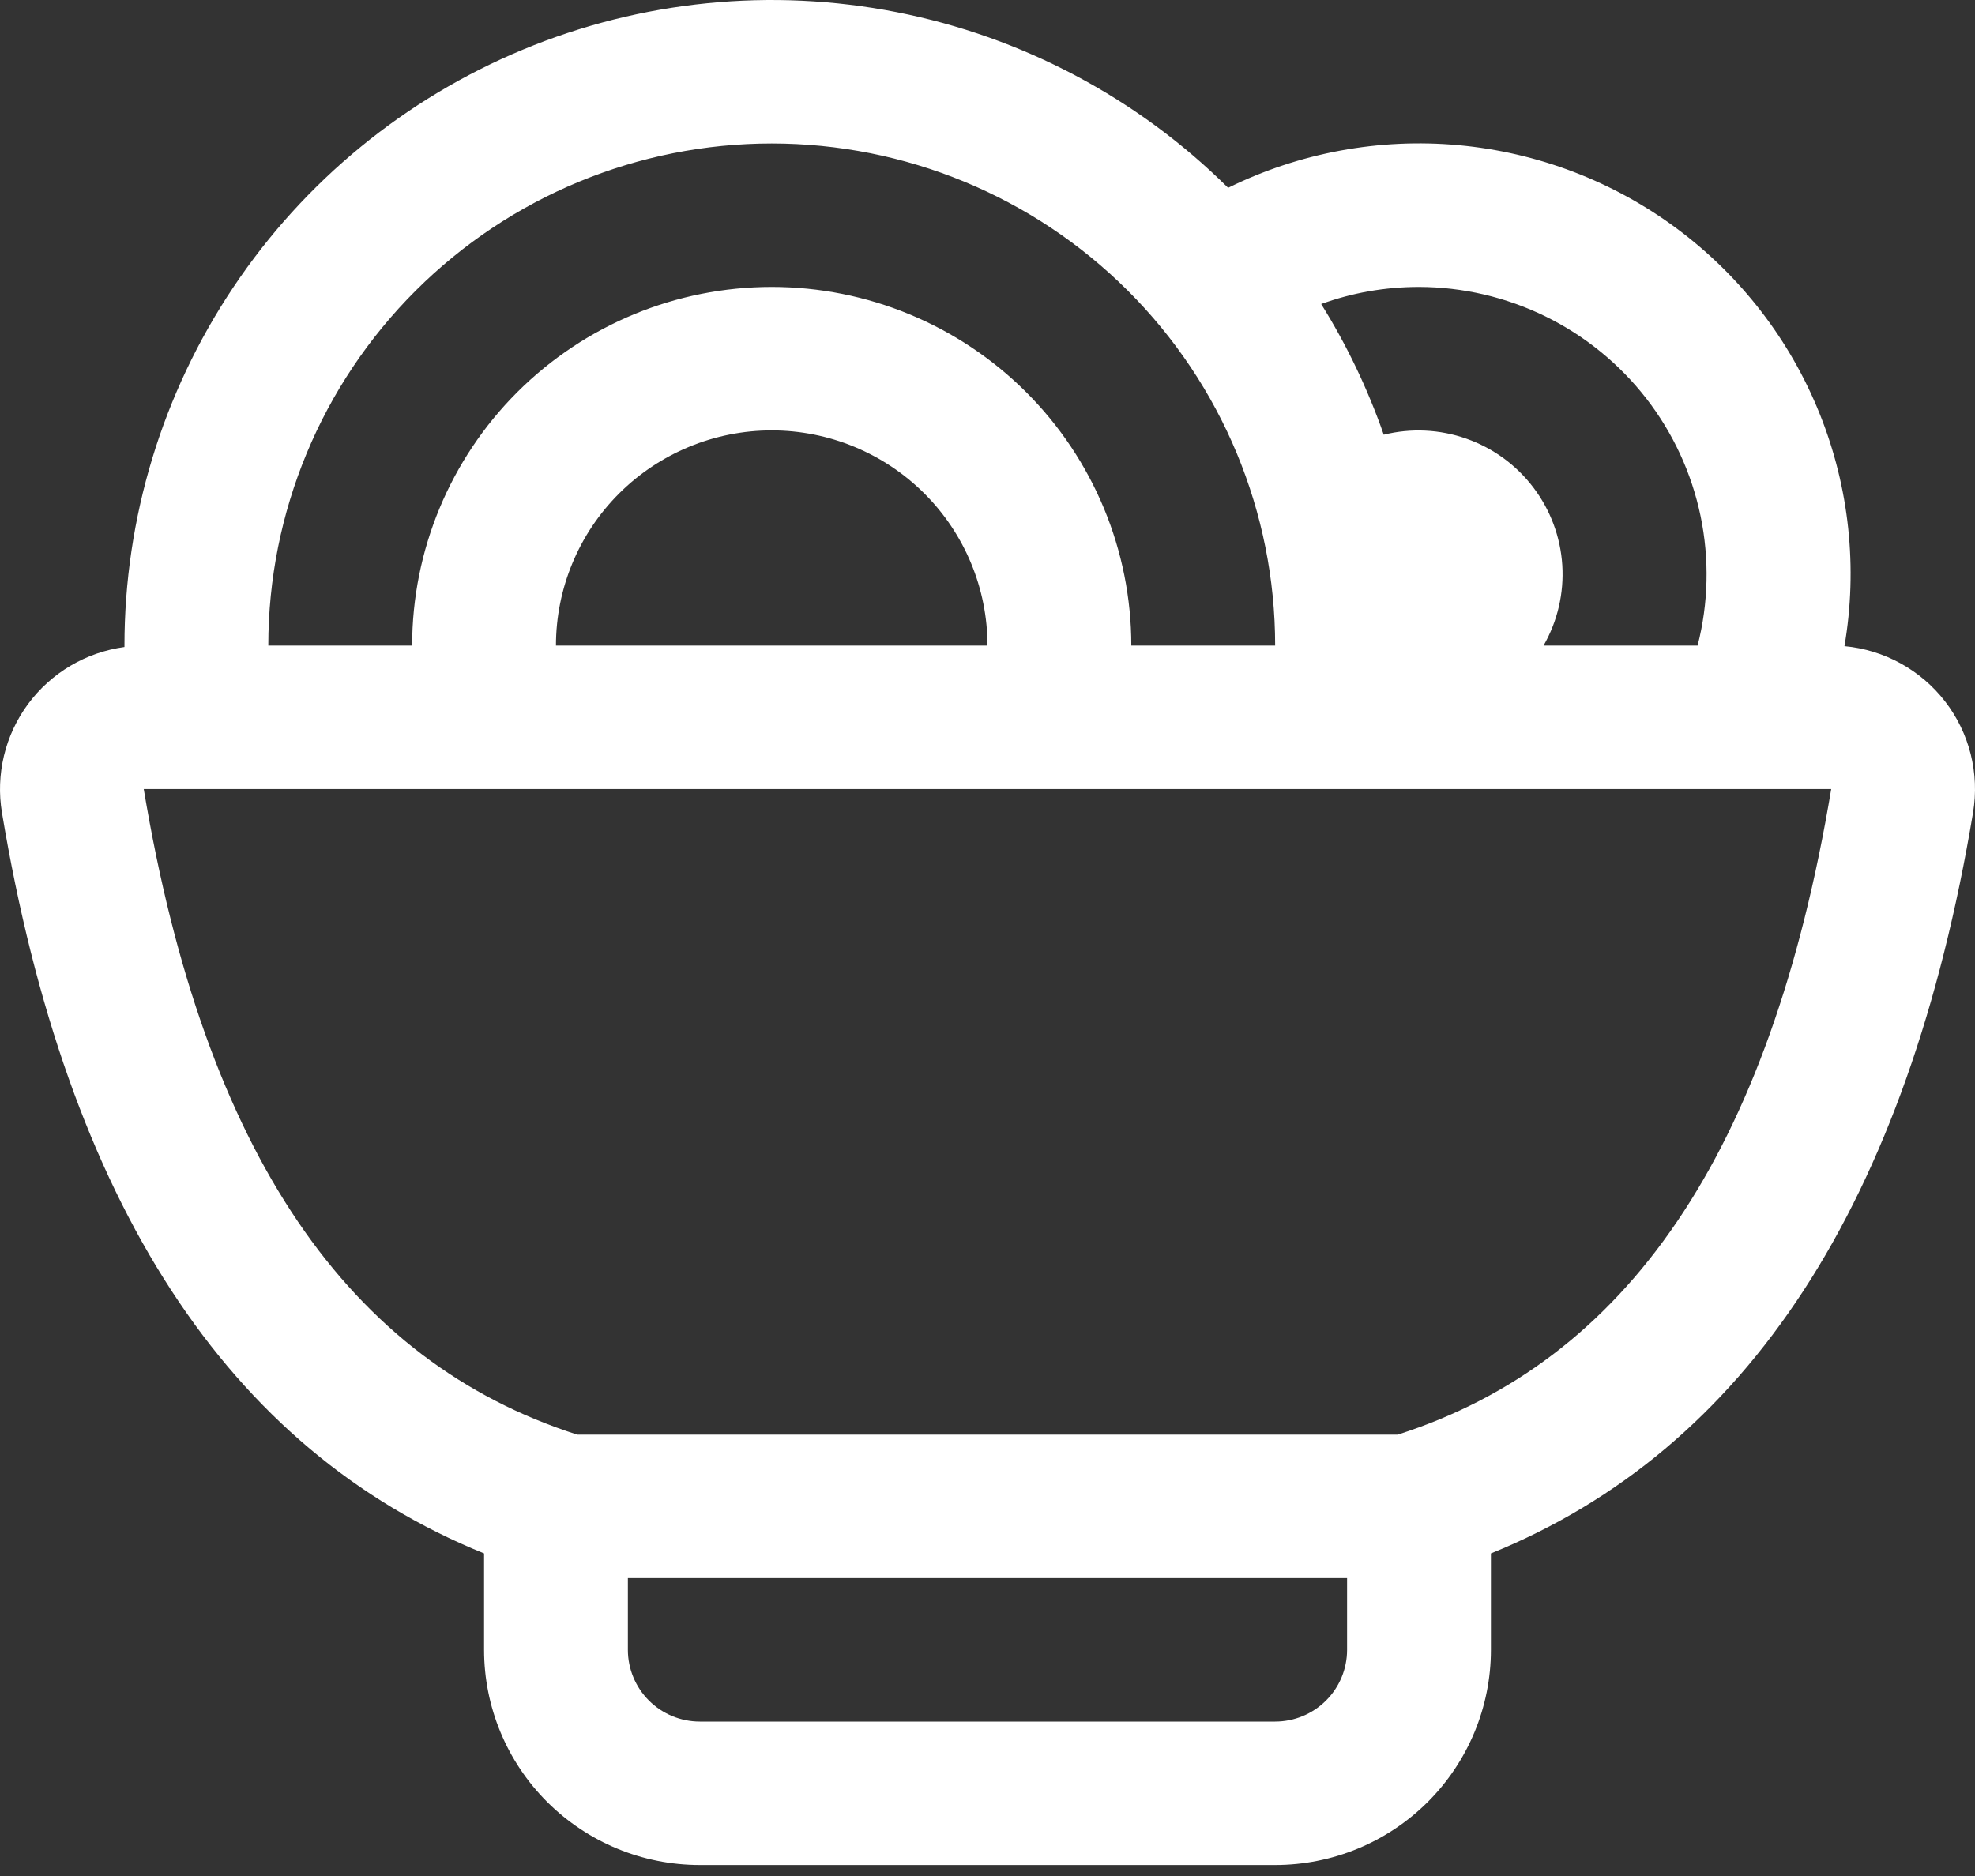 <?xml version="1.0" encoding="utf-8"?>
<svg xmlns="http://www.w3.org/2000/svg" fill="none" height="100%" overflow="visible" preserveAspectRatio="none" style="display: block;" viewBox="0 0 60 57" width="100%">
<rect x="0" y="0" width="60" height="57" fill="#333333" stroke="none"/>
<path d="M3.781 19.655V19.616C3.781 15.741 4.932 11.953 7.088 8.729C9.243 5.506 12.308 2.992 15.894 1.504C19.481 0.016 23.429 -0.379 27.24 0.369C31.052 1.117 34.556 2.974 37.31 5.706C39.477 4.639 41.898 4.191 44.305 4.41C46.711 4.629 49.011 5.508 50.948 6.949C52.886 8.39 54.386 10.337 55.283 12.576C56.181 14.814 56.441 17.257 56.034 19.633C56.632 19.688 57.212 19.866 57.738 20.155C58.264 20.444 58.725 20.838 59.091 21.312C59.458 21.787 59.723 22.332 59.869 22.913C60.015 23.494 60.039 24.099 59.941 24.689C57.965 36.541 53.08 44.043 45.294 47.199V50.128C45.294 51.862 44.603 53.525 43.374 54.752C42.145 55.978 40.477 56.667 38.739 56.667H21.26C19.522 56.667 17.855 55.978 16.625 54.752C15.396 53.525 14.706 51.862 14.706 50.128V47.199C6.919 44.043 2.034 36.541 0.059 24.689C-0.037 24.114 -0.015 23.526 0.121 22.959C0.258 22.392 0.507 21.858 0.854 21.389C1.201 20.92 1.639 20.526 2.142 20.228C2.645 19.931 3.202 19.738 3.781 19.659V19.655ZM8.151 19.616H12.521C12.521 16.725 13.672 13.954 15.72 11.91C17.769 9.866 20.548 8.718 23.445 8.718C26.342 8.718 29.121 9.866 31.17 11.91C33.218 13.954 34.369 16.725 34.369 19.616H38.739C38.739 15.569 37.128 11.689 34.26 8.828C31.391 5.967 27.501 4.359 23.445 4.359C19.389 4.359 15.499 5.967 12.631 8.828C9.762 11.689 8.151 15.569 8.151 19.616ZM16.89 19.616H30C30 17.881 29.309 16.218 28.08 14.992C26.851 13.766 25.183 13.077 23.445 13.077C21.707 13.077 20.04 13.766 18.81 14.992C17.581 16.218 16.89 17.881 16.89 19.616ZM46.893 19.616H51.573C51.903 18.327 51.933 16.981 51.663 15.679C51.392 14.377 50.827 13.154 50.011 12.103C49.194 11.052 48.148 10.201 46.952 9.614C45.756 9.028 44.441 8.721 43.109 8.718C42.06 8.718 41.064 8.901 40.137 9.237C40.911 10.475 41.549 11.809 42.038 13.208C42.87 13.002 43.745 13.044 44.553 13.33C45.362 13.615 46.068 14.131 46.585 14.814C47.102 15.496 47.407 16.315 47.462 17.169C47.516 18.022 47.319 18.873 46.893 19.616ZM40.924 47.949H19.075V50.128C19.075 50.706 19.306 51.261 19.715 51.669C20.125 52.078 20.681 52.308 21.26 52.308H38.739C39.318 52.308 39.874 52.078 40.284 51.669C40.694 51.261 40.924 50.706 40.924 50.128V47.949ZM17.537 43.59H42.462C49.392 41.367 53.779 35.081 55.632 23.974H4.367C6.22 35.081 10.607 41.367 17.537 43.59Z" fill="white" id="Vector"/>
</svg>